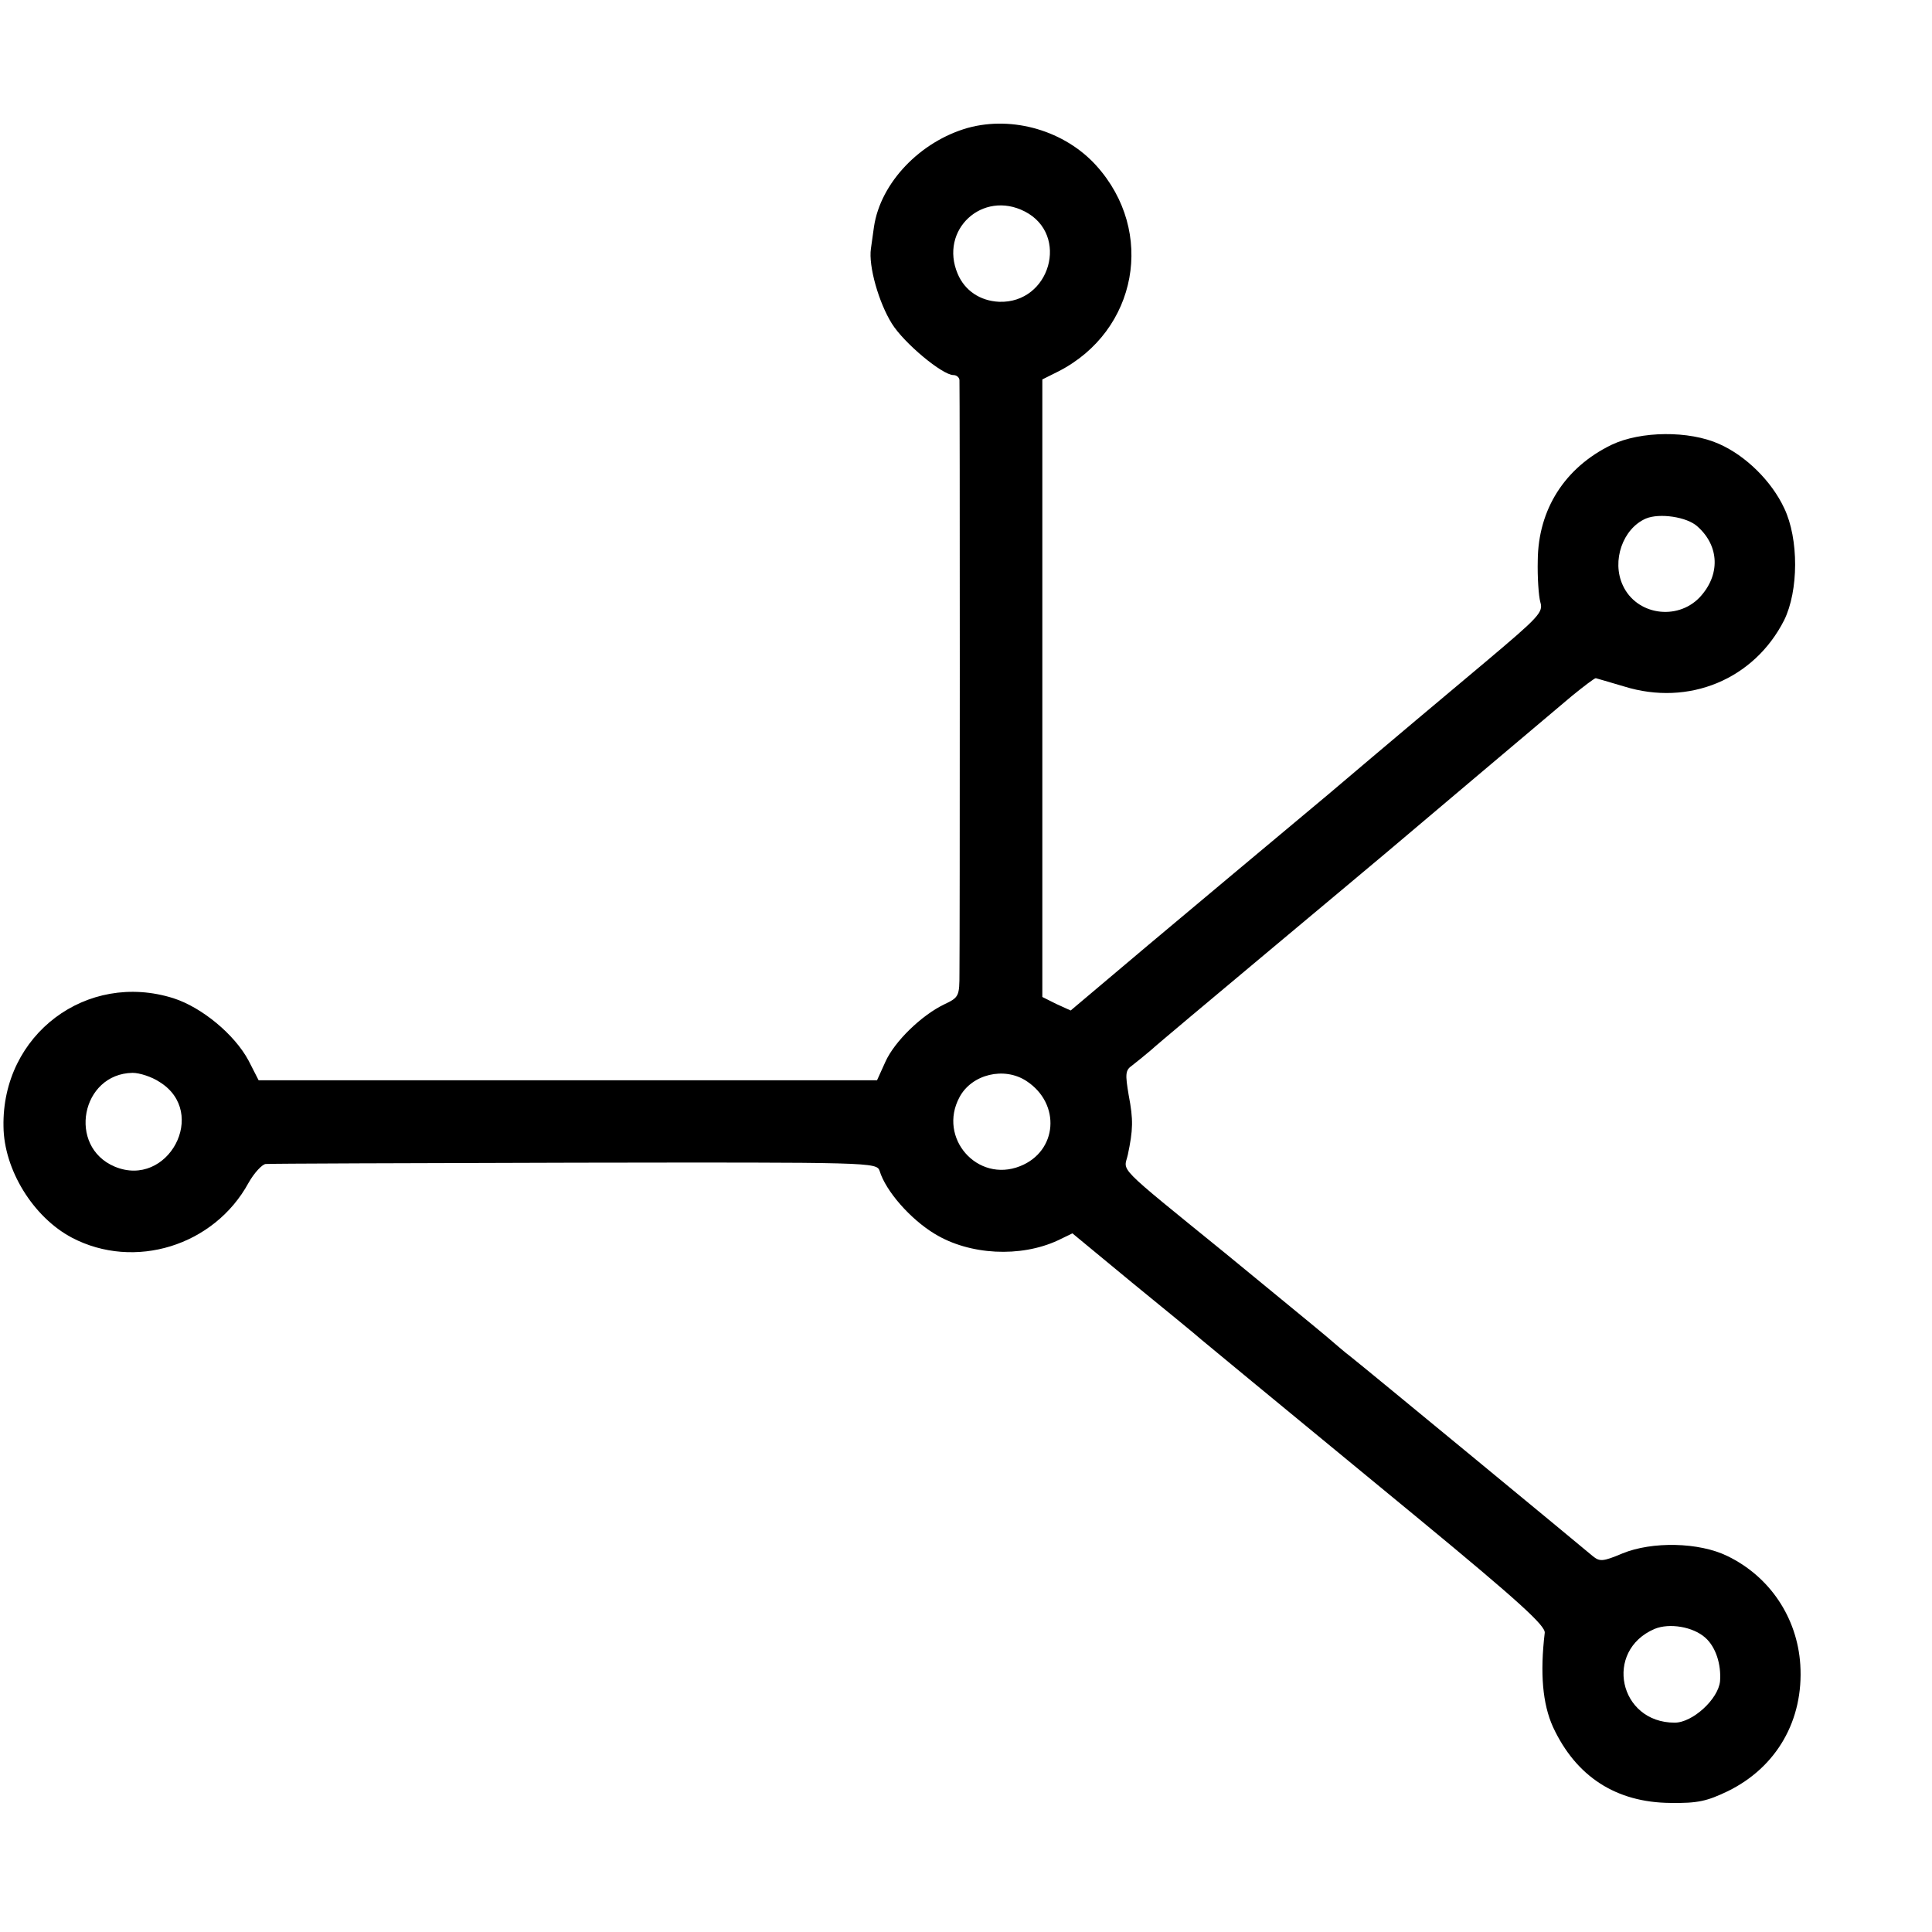 <?xml version="1.0" standalone="no"?>
<!DOCTYPE svg PUBLIC "-//W3C//DTD SVG 20010904//EN"
 "http://www.w3.org/TR/2001/REC-SVG-20010904/DTD/svg10.dtd">
<svg version="1.0" xmlns="http://www.w3.org/2000/svg"
 width="443pt" height="443pt" viewBox="0 0 443 443"
 preserveAspectRatio="xMidYMid meet">
<g transform="translate(0,443) scale(0.1,-0.1)"
fill="#000000" stroke="none">
<path d="M2220 4137 c-110 -31 -201 -126 -216 -227 -2 -14 -5 -36 -7 -50 -6
-40 18 -124 48 -172 28 -45 116 -118 141 -118 8 0 14 -6 14 -12 1 -17 1 -1286
0 -1359 0 -53 -1 -56 -35 -72 -52 -25 -114 -85 -135 -132 l-19 -42 -709 0
-709 0 -23 45 c-32 60 -107 122 -172 143 -199 63 -394 -83 -390 -294 1 -99 68
-208 157 -255 143 -75 326 -19 405 126 13 23 31 42 39 43 9 1 328 2 709 3 684
1 692 1 699 -19 14 -46 70 -110 126 -144 80 -49 197 -55 283 -15 l33 16 138
-114 c76 -62 147 -120 158 -130 11 -9 63 -52 115 -95 52 -43 226 -186 385
-317 228 -188 289 -244 287 -260 -11 -93 -5 -163 19 -216 53 -114 145 -173
269 -174 63 -1 84 4 132 27 112 55 174 163 166 290 -7 108 -70 202 -167 249
-65 32 -173 34 -241 6 -45 -19 -52 -19 -68 -6 -21 18 -529 437 -556 458 -11 8
-35 29 -55 46 -20 17 -124 102 -231 190 -256 208 -233 186 -224 226 12 57 13
80 2 137 -8 48 -8 57 8 68 9 7 29 23 43 35 14 13 136 115 271 228 135 113 256
214 270 226 14 12 104 88 200 169 96 81 197 166 224 189 27 22 52 41 55 41 3
-1 32 -9 65 -19 148 -46 298 16 367 152 33 67 34 186 0 257 -29 62 -88 120
-149 147 -69 31 -180 30 -247 -2 -107 -52 -168 -148 -169 -265 -1 -38 2 -82 6
-96 7 -23 -4 -34 -125 -136 -73 -61 -236 -198 -362 -305 -127 -106 -312 -261
-411 -344 l-179 -151 -33 15 -32 16 0 708 0 708 38 19 c180 93 222 320 86 471
-72 80 -191 115 -294 87z m130 -192 c103 -53 58 -211 -59 -207 -44 2 -79 26
-95 64 -43 101 57 193 154 143z m1542 -722 c51 -45 53 -112 5 -163 -52 -54
-145 -40 -176 28 -26 56 0 130 53 153 31 13 94 4 118 -18z m-3526 -1274 c113
-70 19 -245 -103 -194 -109 46 -77 213 41 215 16 0 44 -9 62 -21z m1988 2 c79
-52 71 -161 -15 -195 -98 -39 -189 65 -139 158 28 53 103 71 154 37z m1556
-1276 c24 -21 37 -61 34 -100 -4 -41 -63 -95 -104 -95 -128 0 -163 165 -46
215 34 14 88 5 116 -20z"/>
</g>
</svg>
